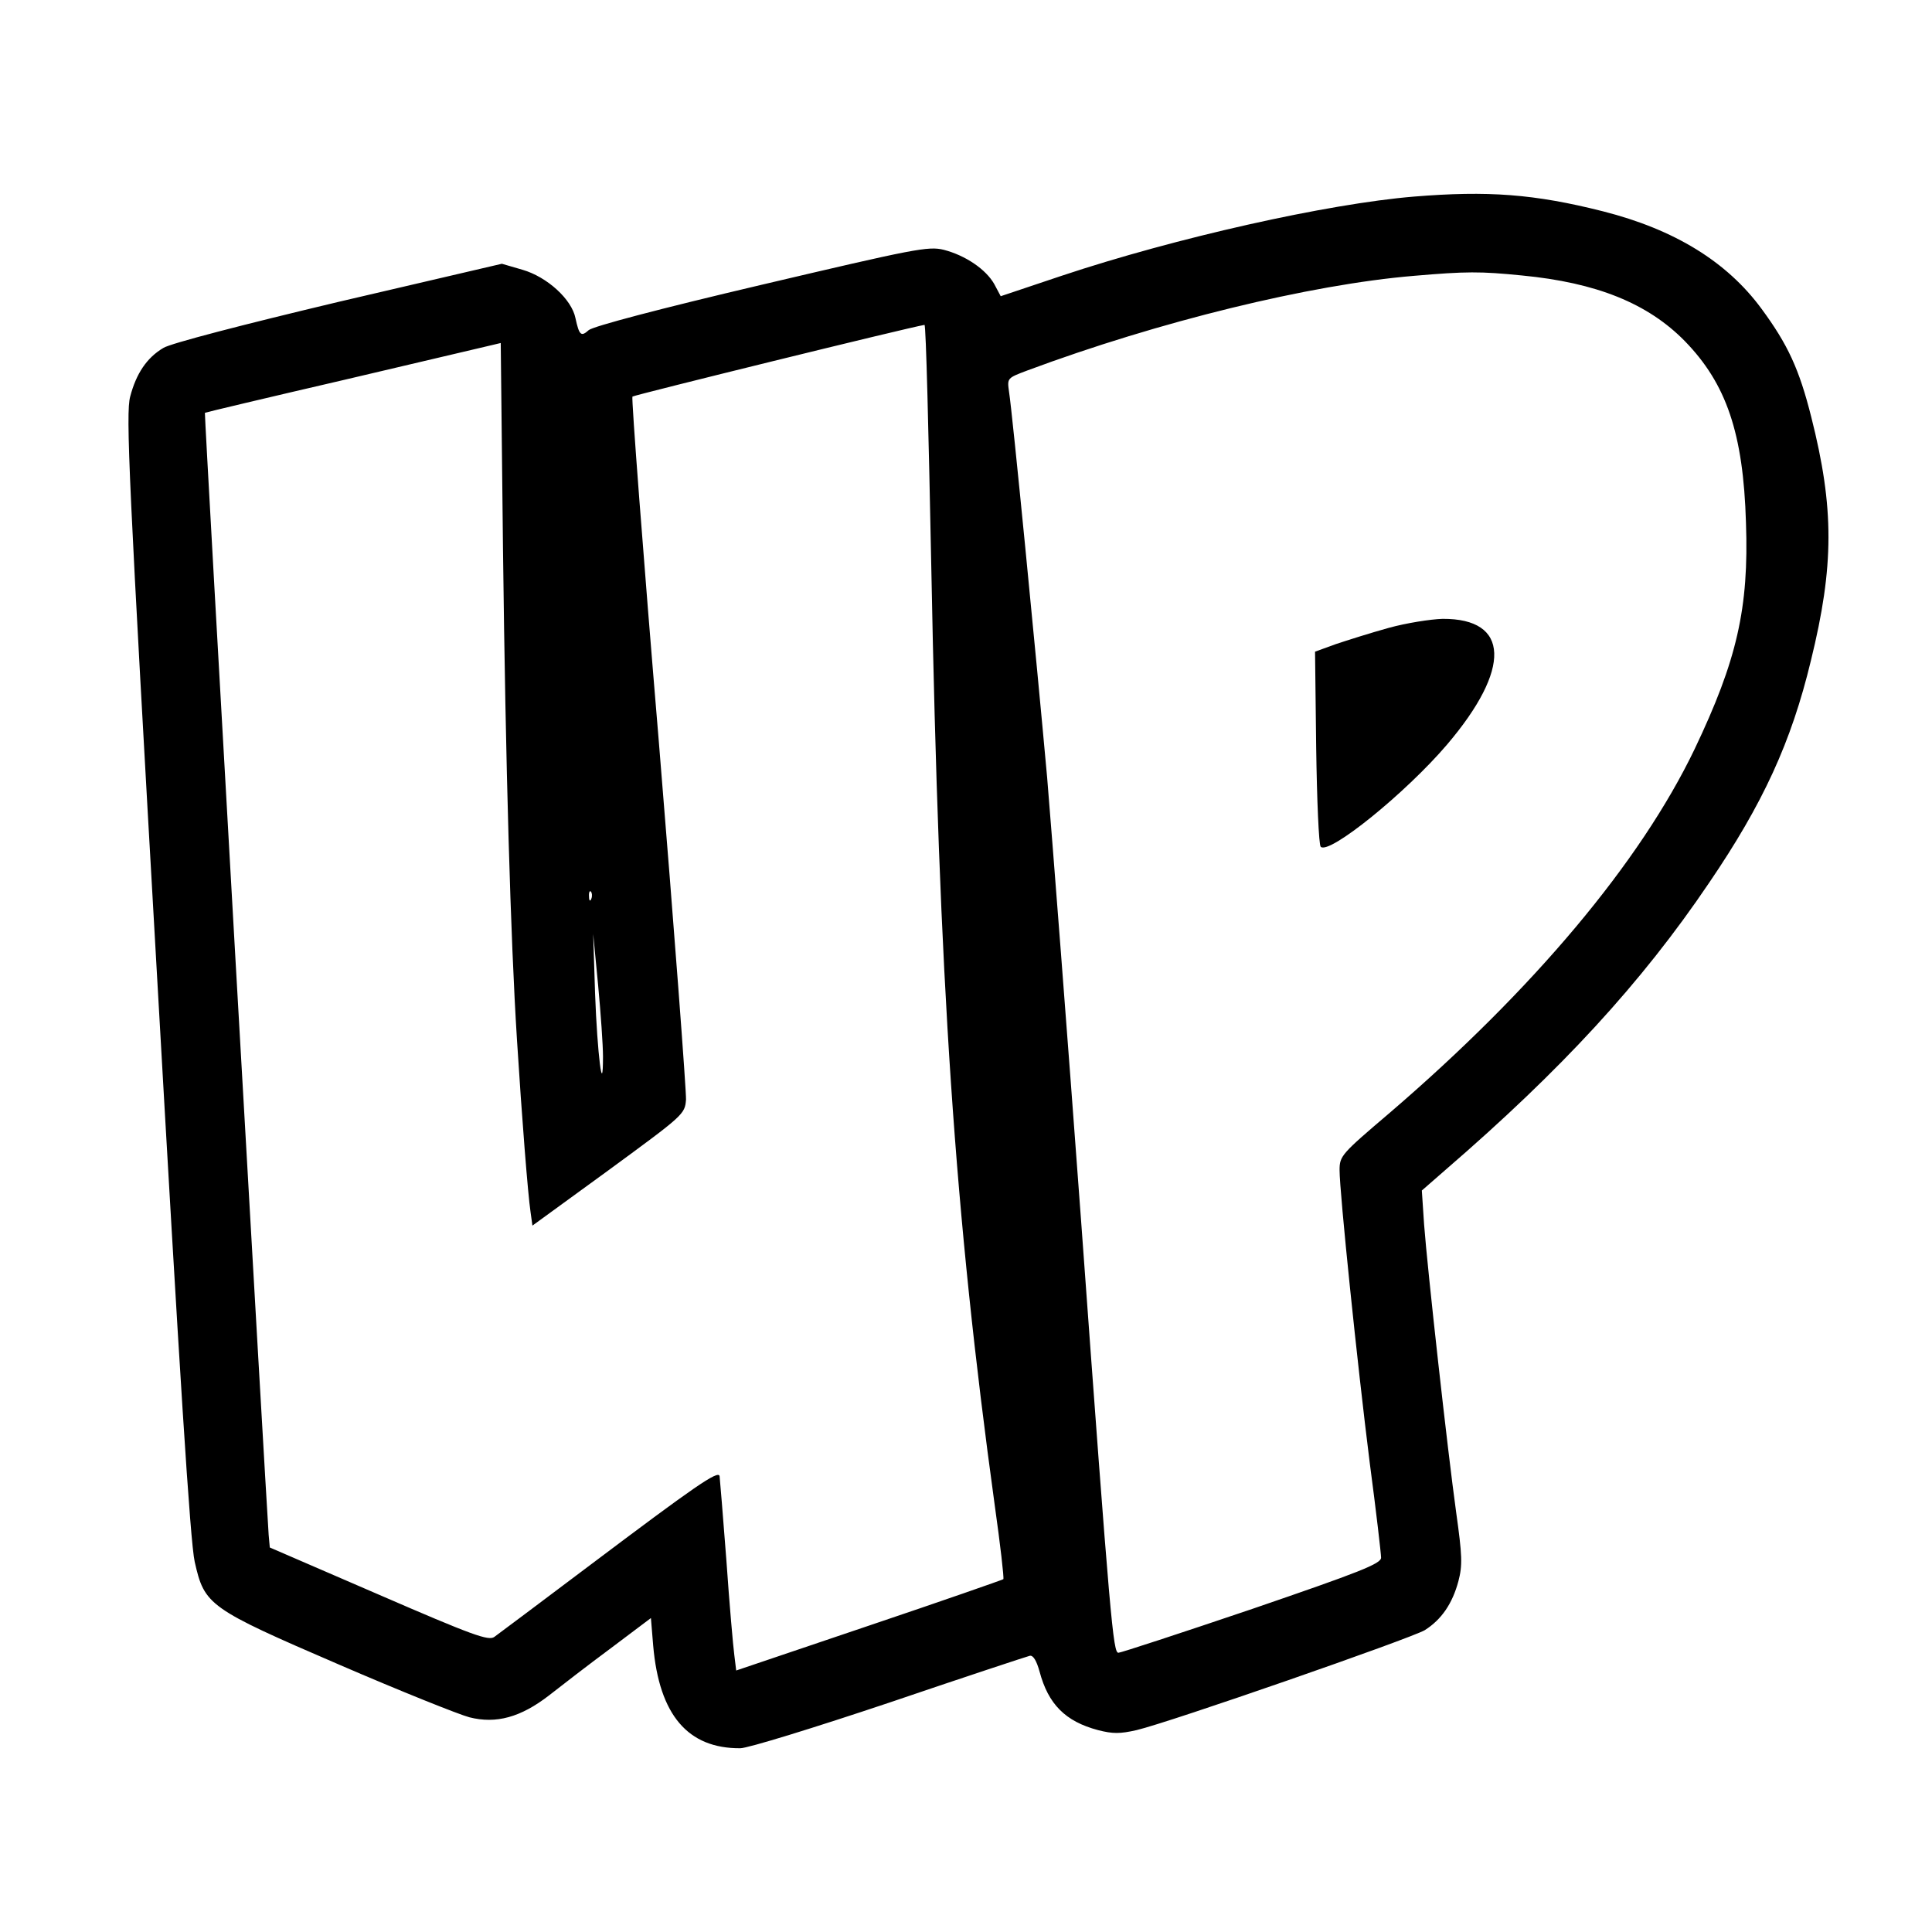 <?xml version="1.0" standalone="no"?>
<!DOCTYPE svg PUBLIC "-//W3C//DTD SVG 20010904//EN"
 "http://www.w3.org/TR/2001/REC-SVG-20010904/DTD/svg10.dtd">
<svg version="1.0" xmlns="http://www.w3.org/2000/svg"
 width="512pt" height="512pt" viewBox="0 0 512 512"
 preserveAspectRatio="xMidYMid meet">
<g transform="translate(0,512) scale(0.1,-0.1)"
fill="#000000" stroke="none">
<path d="M3747 4599 c-229 -19 -631 -109 -934 -210 l-161 -54 -17 32 c-22 39
-76 76 -134 91 -41 10 -76 3 -484 -93 -268 -63 -446 -110 -457 -120 -20 -18
-25 -14 -35 32 -10 50 -75 109 -140 128 l-55 16 -433 -101 c-252 -60 -445
-110 -464 -122 -44 -26 -72 -68 -88 -129 -12 -45 -4 -219 71 -1532 60 -1057
88 -1503 100 -1556 26 -115 36 -123 384 -273 162 -70 317 -132 344 -139 71
-18 136 0 211 58 33 26 107 83 165 126 l105 79 6 -73 c16 -184 92 -273 231
-272 20 0 198 55 395 121 197 67 364 122 372 124 9 2 18 -13 26 -42 23 -86 68
-132 155 -155 39 -10 58 -10 102 0 89 21 727 243 764 265 44 28 73 70 89 130
11 42 10 68 -6 182 -23 166 -76 643 -85 763 l-6 90 63 55 c307 265 519 495
698 760 143 210 218 373 270 589 62 252 62 405 1 646 -32 127 -62 192 -132
287 -92 125 -231 210 -420 258 -182 46 -305 55 -501 39z m286 -209 c198 -19
334 -74 432 -174 110 -113 155 -244 162 -481 8 -227 -24 -365 -136 -600 -144
-300 -427 -637 -808 -964 -128 -109 -133 -114 -133 -152 0 -59 47 -514 80
-776 17 -128 30 -241 30 -251 0 -16 -56 -38 -342 -136 -189 -64 -348 -116
-354 -116 -14 0 -21 72 -99 1145 -36 490 -77 1018 -90 1175 -29 320 -92 966
-101 1022 -5 36 -5 36 48 56 349 130 750 228 1025 251 139 12 176 12 286 1z
m-1565 -772 c21 -1104 62 -1715 168 -2486 15 -106 25 -194 23 -197 -3 -2 -163
-58 -356 -123 l-352 -119 -5 41 c-3 22 -13 135 -21 251 -9 116 -17 216 -18
223 -3 17 -66 -27 -345 -237 -129 -97 -242 -182 -252 -189 -15 -11 -57 4 -306
112 l-289 125 -3 33 c-6 82 -171 2972 -169 2974 1 1 169 41 372 88 204 48 379
89 391 92 l21 5 6 -548 c7 -576 20 -1030 37 -1298 13 -207 29 -410 36 -457 l5
-36 202 147 c199 146 202 148 205 187 1 21 -31 448 -72 948 -42 501 -73 912
-70 915 4 4 735 184 774 190 4 1 11 -288 18 -641z m-901 -880 c-3 -8 -6 -5 -6
6 -1 11 2 17 5 13 3 -3 4 -12 1 -19z m31 -418 c0 -113 -15 6 -21 167 l-5 158
13 -135 c7 -74 13 -160 13 -190z"/>
<path d="M3680 3456 c-47 -13 -110 -33 -140 -43 l-55 -20 3 -254 c2 -140 7
-258 12 -263 22 -22 225 142 335 271 171 201 166 334 -12 333 -32 -1 -96 -11
-143 -24z"/>
</g>
</svg>
